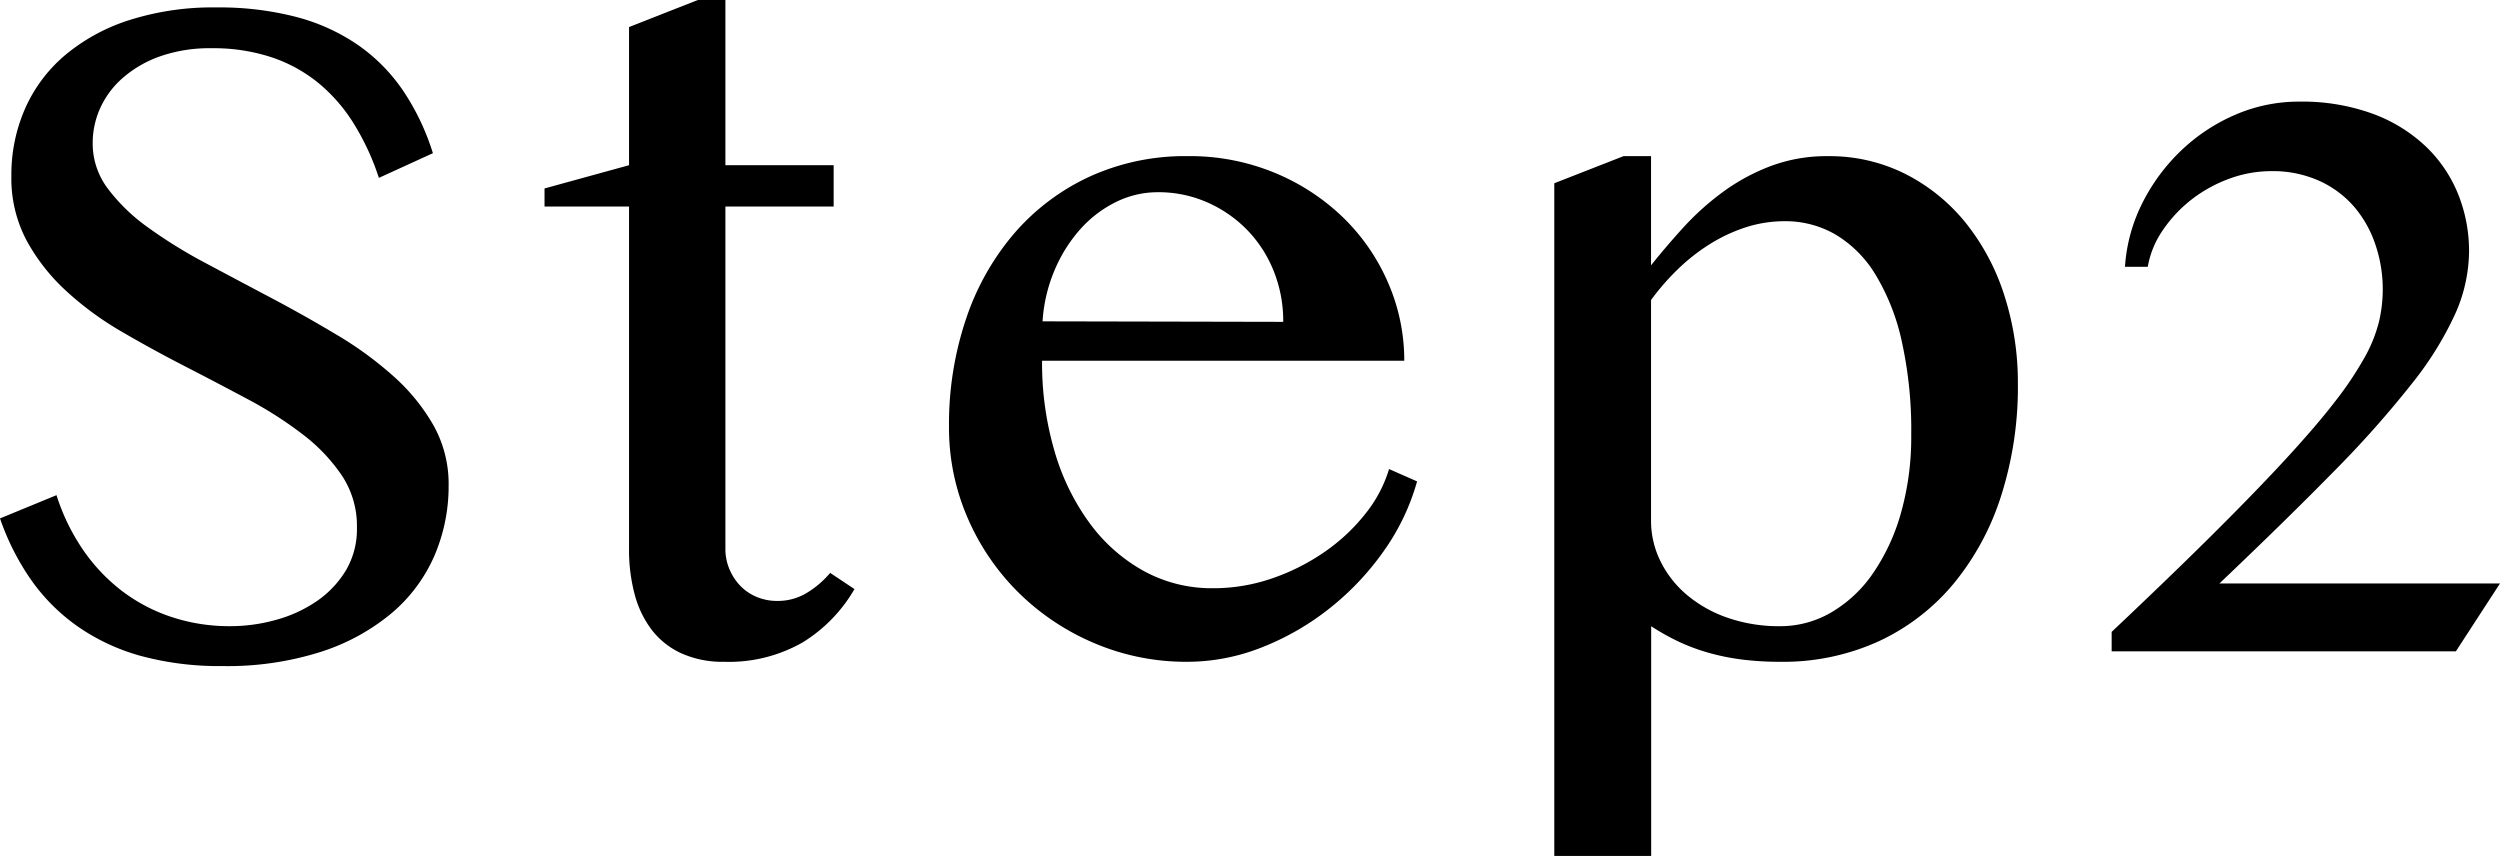 <svg xmlns="http://www.w3.org/2000/svg" width="92.566" height="31.693" viewBox="0 0 92.566 31.693">
  <path id="パス_1685" data-name="パス 1685" d="M10.793-.932A6.27,6.27,0,0,0,12.5-1.169a4.974,4.974,0,0,0,1.512-.7,3.689,3.689,0,0,0,1.072-1.143,3.009,3.009,0,0,0,.4-1.573A3.372,3.372,0,0,0,14.933-6.5a6.465,6.465,0,0,0-1.45-1.529,14.492,14.492,0,0,0-2.048-1.31q-1.151-.615-2.347-1.23T6.741-11.856a11.655,11.655,0,0,1-2.048-1.512,7.208,7.208,0,0,1-1.45-1.863A4.909,4.909,0,0,1,2.689-17.6a6.1,6.1,0,0,1,.5-2.479,5.51,5.51,0,0,1,1.468-1.978,7,7,0,0,1,2.382-1.31,10.186,10.186,0,0,1,3.243-.475,11.339,11.339,0,0,1,2.953.352,7.288,7.288,0,0,1,2.285,1.037,6.533,6.533,0,0,1,1.67,1.688,8.868,8.868,0,0,1,1.107,2.32l-2,.914a9.222,9.222,0,0,0-.9-1.96,6.181,6.181,0,0,0-1.3-1.521,5.481,5.481,0,0,0-1.749-.976,6.845,6.845,0,0,0-2.241-.343,5.533,5.533,0,0,0-1.934.308,4.23,4.23,0,0,0-1.38.809,3.288,3.288,0,0,0-.826,1.125A3.156,3.156,0,0,0,5.7-18.809a2.771,2.771,0,0,0,.563,1.679,6.768,6.768,0,0,0,1.494,1.441,18.084,18.084,0,0,0,2.118,1.31q1.187.633,2.417,1.283T14.7-11.742A13.384,13.384,0,0,1,16.822-10.2a7.266,7.266,0,0,1,1.494,1.828,4.432,4.432,0,0,1,.563,2.224,6.516,6.516,0,0,1-.527,2.61A5.817,5.817,0,0,1,16.77-1.415,7.791,7.791,0,0,1,14.15.018a11.4,11.4,0,0,1-3.639.527A11.167,11.167,0,0,1,7.506.176,7.657,7.657,0,0,1,5.177-.9,7.074,7.074,0,0,1,3.445-2.61,9.218,9.218,0,0,1,2.268-4.922l2.092-.861a7.672,7.672,0,0,0,.993,2.039A6.643,6.643,0,0,0,6.8-2.224a6.308,6.308,0,0,0,1.837.958A6.82,6.82,0,0,0,10.793-.932ZM28.107-24.117h1.02V-18h4.008v1.529H29.127V-3.8a1.912,1.912,0,0,0,.149.756,2,2,0,0,0,.4.615,1.827,1.827,0,0,0,.606.413,1.957,1.957,0,0,0,.773.149,2.059,2.059,0,0,0,1.09-.3,3.467,3.467,0,0,0,.861-.738l.9.6A5.612,5.612,0,0,1,31.992-.334a5.5,5.5,0,0,1-2.918.721A3.708,3.708,0,0,1,27.51.079a2.907,2.907,0,0,1-1.1-.861A3.741,3.741,0,0,1,25.77-2.1a6.372,6.372,0,0,1-.211-1.7V-16.471H22.43v-.668L25.559-18v-5.115ZM46.23.387A8.672,8.672,0,0,1,42.794-.3a8.952,8.952,0,0,1-2.8-1.863A8.768,8.768,0,0,1,38.1-4.931a8.367,8.367,0,0,1-.694-3.384,12.2,12.2,0,0,1,.633-4,9.495,9.495,0,0,1,1.793-3.173,8.255,8.255,0,0,1,2.786-2.092,8.508,8.508,0,0,1,3.63-.756,8.225,8.225,0,0,1,3.234.624,8.043,8.043,0,0,1,2.54,1.67,7.522,7.522,0,0,1,1.652,2.417,7.187,7.187,0,0,1,.589,2.865H40.852A11.6,11.6,0,0,0,41.317-7.4a8.487,8.487,0,0,0,1.31,2.672,6.21,6.21,0,0,0,2,1.758,5.236,5.236,0,0,0,2.549.633,6.667,6.667,0,0,0,2.232-.378,7.881,7.881,0,0,0,1.942-.993A6.943,6.943,0,0,0,52.84-5.115,4.9,4.9,0,0,0,53.7-6.75l1.037.457a8.323,8.323,0,0,1-1.248,2.6,10.165,10.165,0,0,1-2.013,2.118,9.771,9.771,0,0,1-2.5,1.433A7.5,7.5,0,0,1,46.23.387ZM49.781-12.2a4.956,4.956,0,0,0-.36-1.9,4.652,4.652,0,0,0-.993-1.521,4.7,4.7,0,0,0-1.477-1.011A4.467,4.467,0,0,0,45.141-17a3.484,3.484,0,0,0-1.547.36,4.328,4.328,0,0,0-1.318,1,5.461,5.461,0,0,0-.958,1.521,5.775,5.775,0,0,0-.448,1.9Zm12.6-6.135H63.4v4.043q.545-.686,1.2-1.406a10.031,10.031,0,0,1,1.459-1.31,7.437,7.437,0,0,1,1.767-.958,5.866,5.866,0,0,1,2.109-.369,6.255,6.255,0,0,1,2.9.668,6.853,6.853,0,0,1,2.224,1.811,8.319,8.319,0,0,1,1.424,2.681,10.522,10.522,0,0,1,.5,3.278,13.248,13.248,0,0,1-.615,4.122,9.742,9.742,0,0,1-1.758,3.261A7.958,7.958,0,0,1,71.842-.378a8.526,8.526,0,0,1-3.656.765,11.3,11.3,0,0,1-1.38-.079A8.388,8.388,0,0,1,65.593.07a7.356,7.356,0,0,1-1.107-.4,8.671,8.671,0,0,1-1.081-.6V7.576H59.818V-17.332ZM63.4-4.852a3.388,3.388,0,0,0,.352,1.521,3.873,3.873,0,0,0,.984,1.248,4.727,4.727,0,0,0,1.512.844,5.819,5.819,0,0,0,1.934.308,3.735,3.735,0,0,0,1.89-.51,4.833,4.833,0,0,0,1.547-1.45,7.537,7.537,0,0,0,1.037-2.241,10.312,10.312,0,0,0,.378-2.883,15.194,15.194,0,0,0-.352-3.472,8.076,8.076,0,0,0-.976-2.47,4.334,4.334,0,0,0-1.477-1.477,3.678,3.678,0,0,0-1.872-.492,4.666,4.666,0,0,0-1.485.237,6.03,6.03,0,0,0-1.345.642,7.159,7.159,0,0,0-1.169.932,8.88,8.88,0,0,0-.958,1.107ZM80.455,0V-.721q2.18-2.057,3.771-3.639t2.707-2.795q1.116-1.213,1.811-2.118a12.686,12.686,0,0,0,1.081-1.617,5.366,5.366,0,0,0,.527-1.31,5.2,5.2,0,0,0,.141-1.2,5.136,5.136,0,0,0-.264-1.635,4.224,4.224,0,0,0-.773-1.4,3.749,3.749,0,0,0-1.292-.976,4.176,4.176,0,0,0-1.8-.369,4.475,4.475,0,0,0-1.556.281,5.161,5.161,0,0,0-1.389.765A4.966,4.966,0,0,0,82.354-15.6a3.406,3.406,0,0,0-.562,1.362h-.844a6.122,6.122,0,0,1,.65-2.373,7.076,7.076,0,0,1,1.441-1.942,6.76,6.76,0,0,1,2-1.318,5.905,5.905,0,0,1,2.355-.483,7.633,7.633,0,0,1,2.725.448,5.714,5.714,0,0,1,1.969,1.213,5.056,5.056,0,0,1,1.2,1.775,5.651,5.651,0,0,1,.4,2.118,5.773,5.773,0,0,1-.51,2.3,12.38,12.38,0,0,1-1.617,2.6A38.407,38.407,0,0,1,88.7-6.68q-1.758,1.793-4.254,4.166H94.834L93.2,0Z" transform="translate(-2.268 24.117)"/>
</svg>
